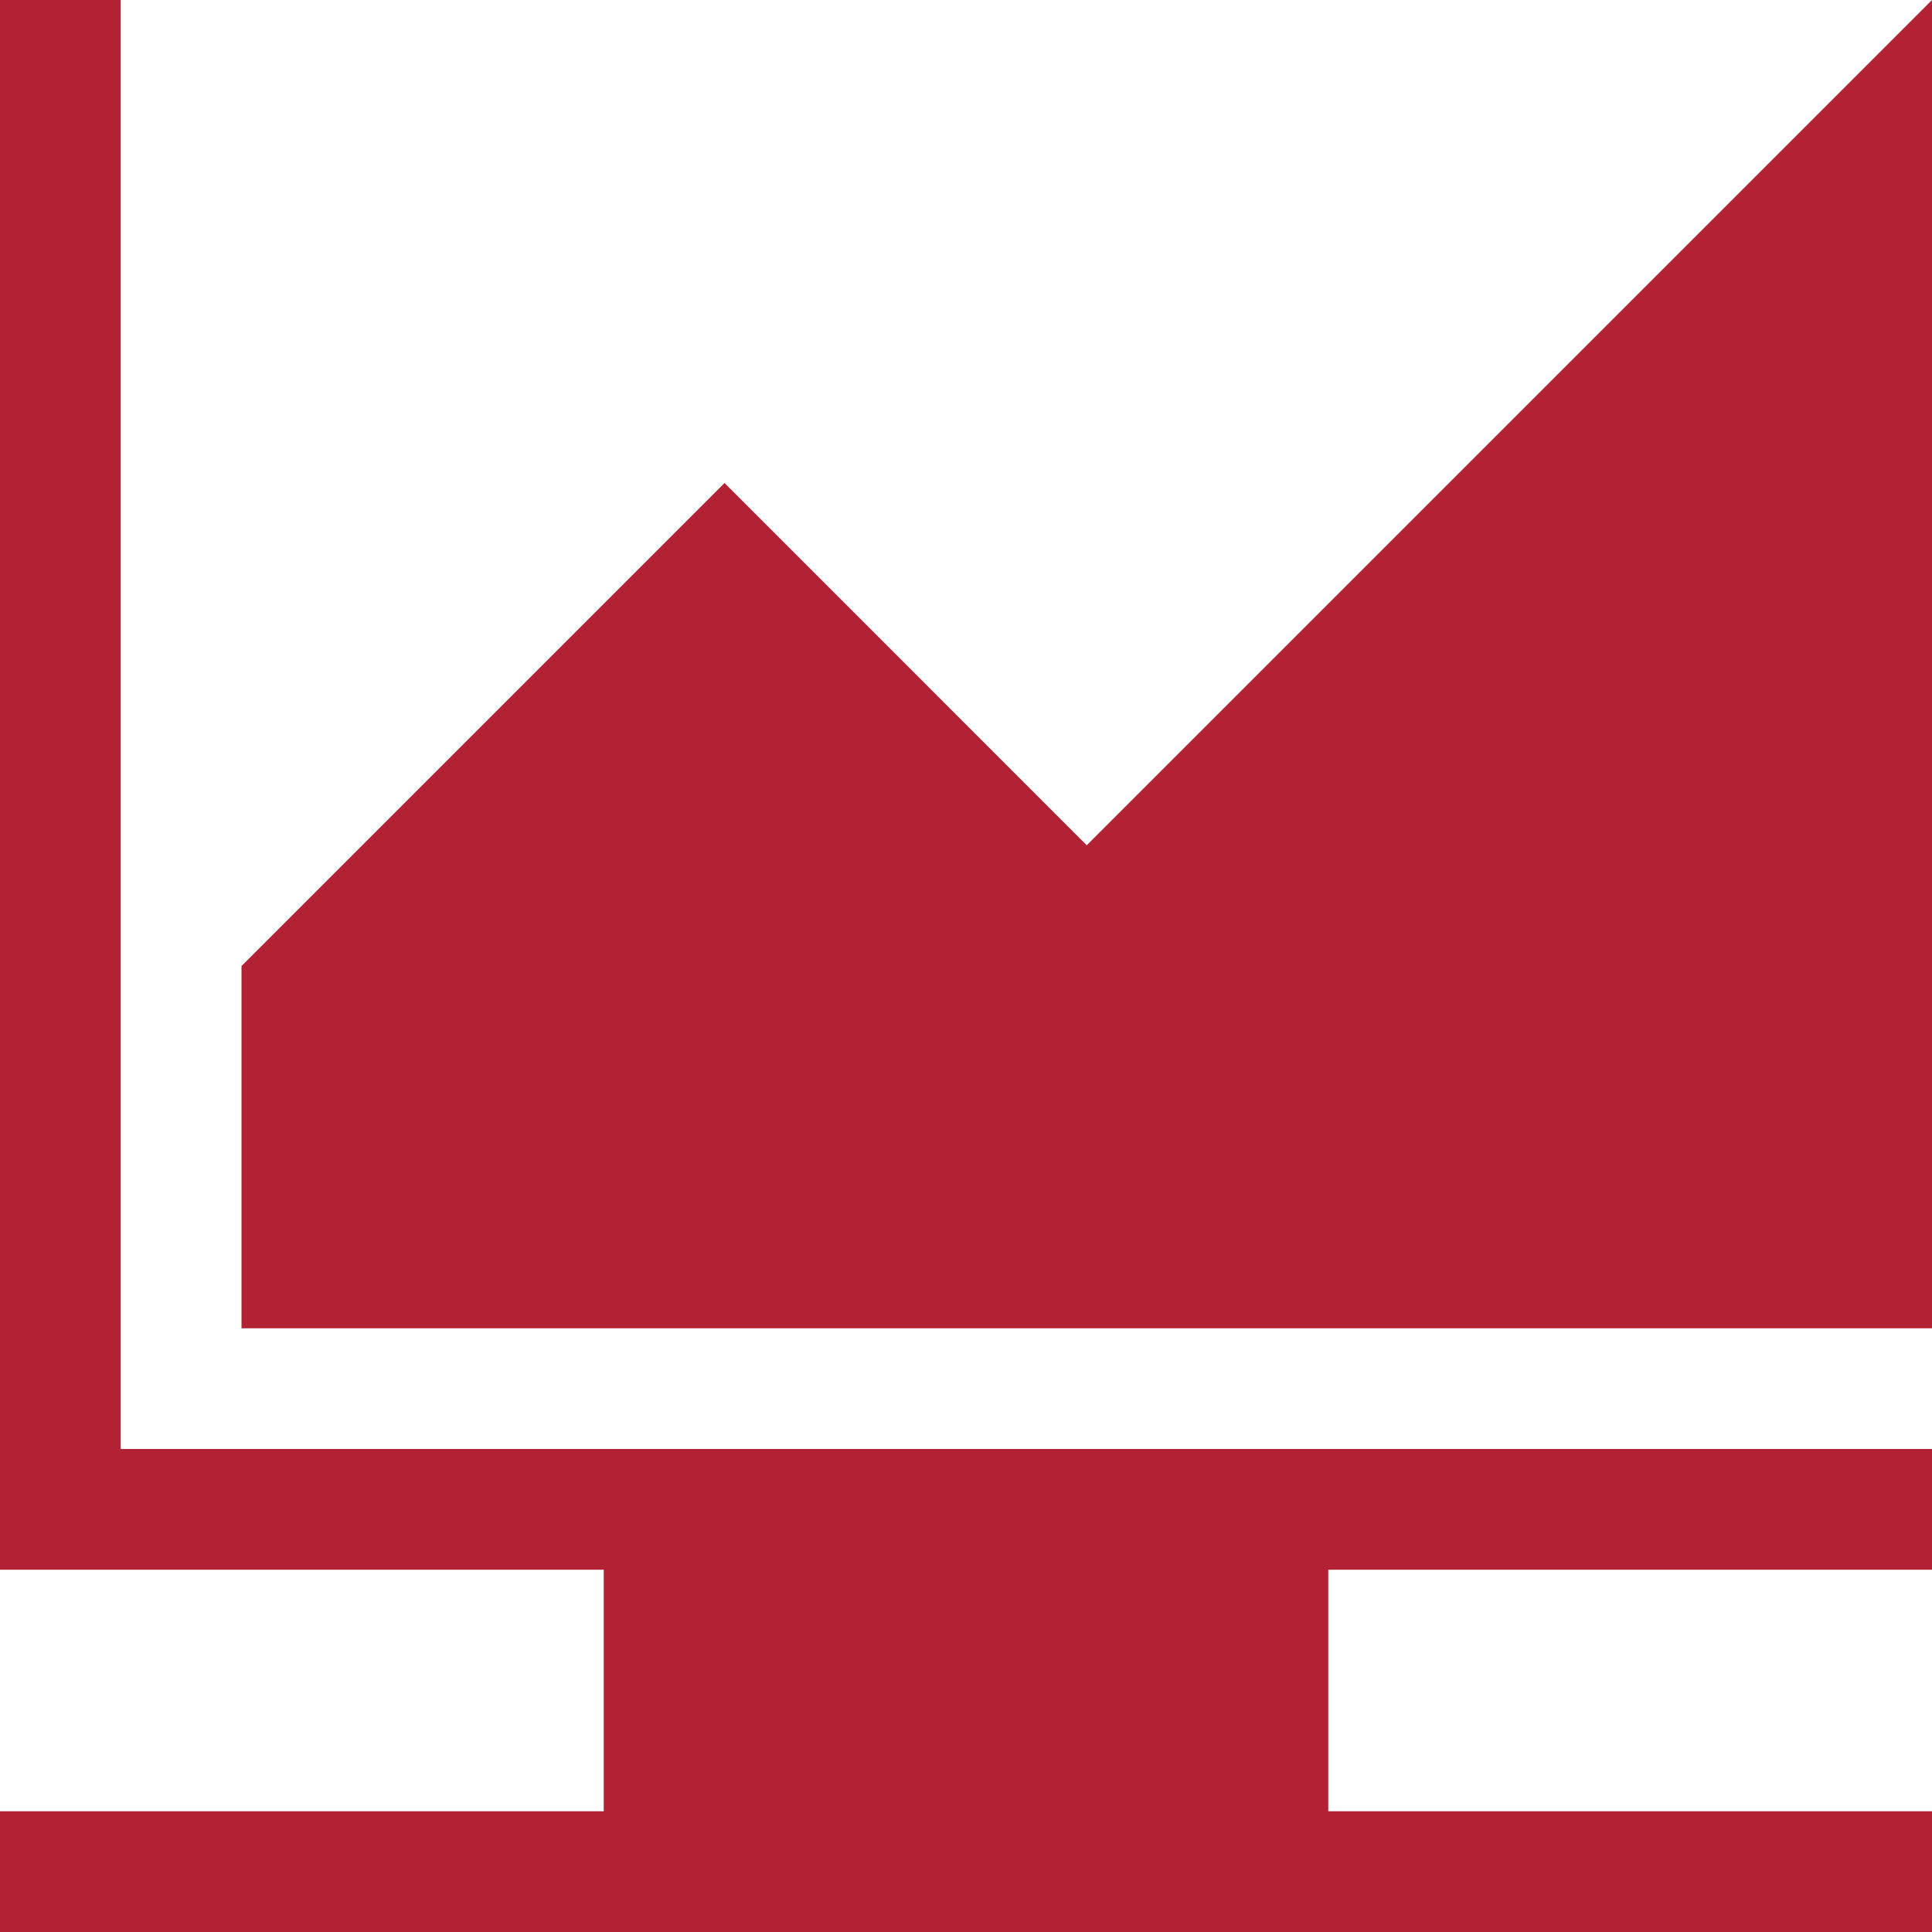 <svg width="41" height="41" viewBox="0 0 41 41" fill="none" xmlns="http://www.w3.org/2000/svg">
<path d="M41 33.312V30.75H2.562V0H0V33.312H12.812V38.438H0V41H41V38.438H28.188V33.312H41Z" fill="#B22234"/>
<path d="M23.062 17.938L15.375 10.25L5.125 20.5V28.188H41V0L23.062 17.938Z" fill="#B22234"/>
</svg>
